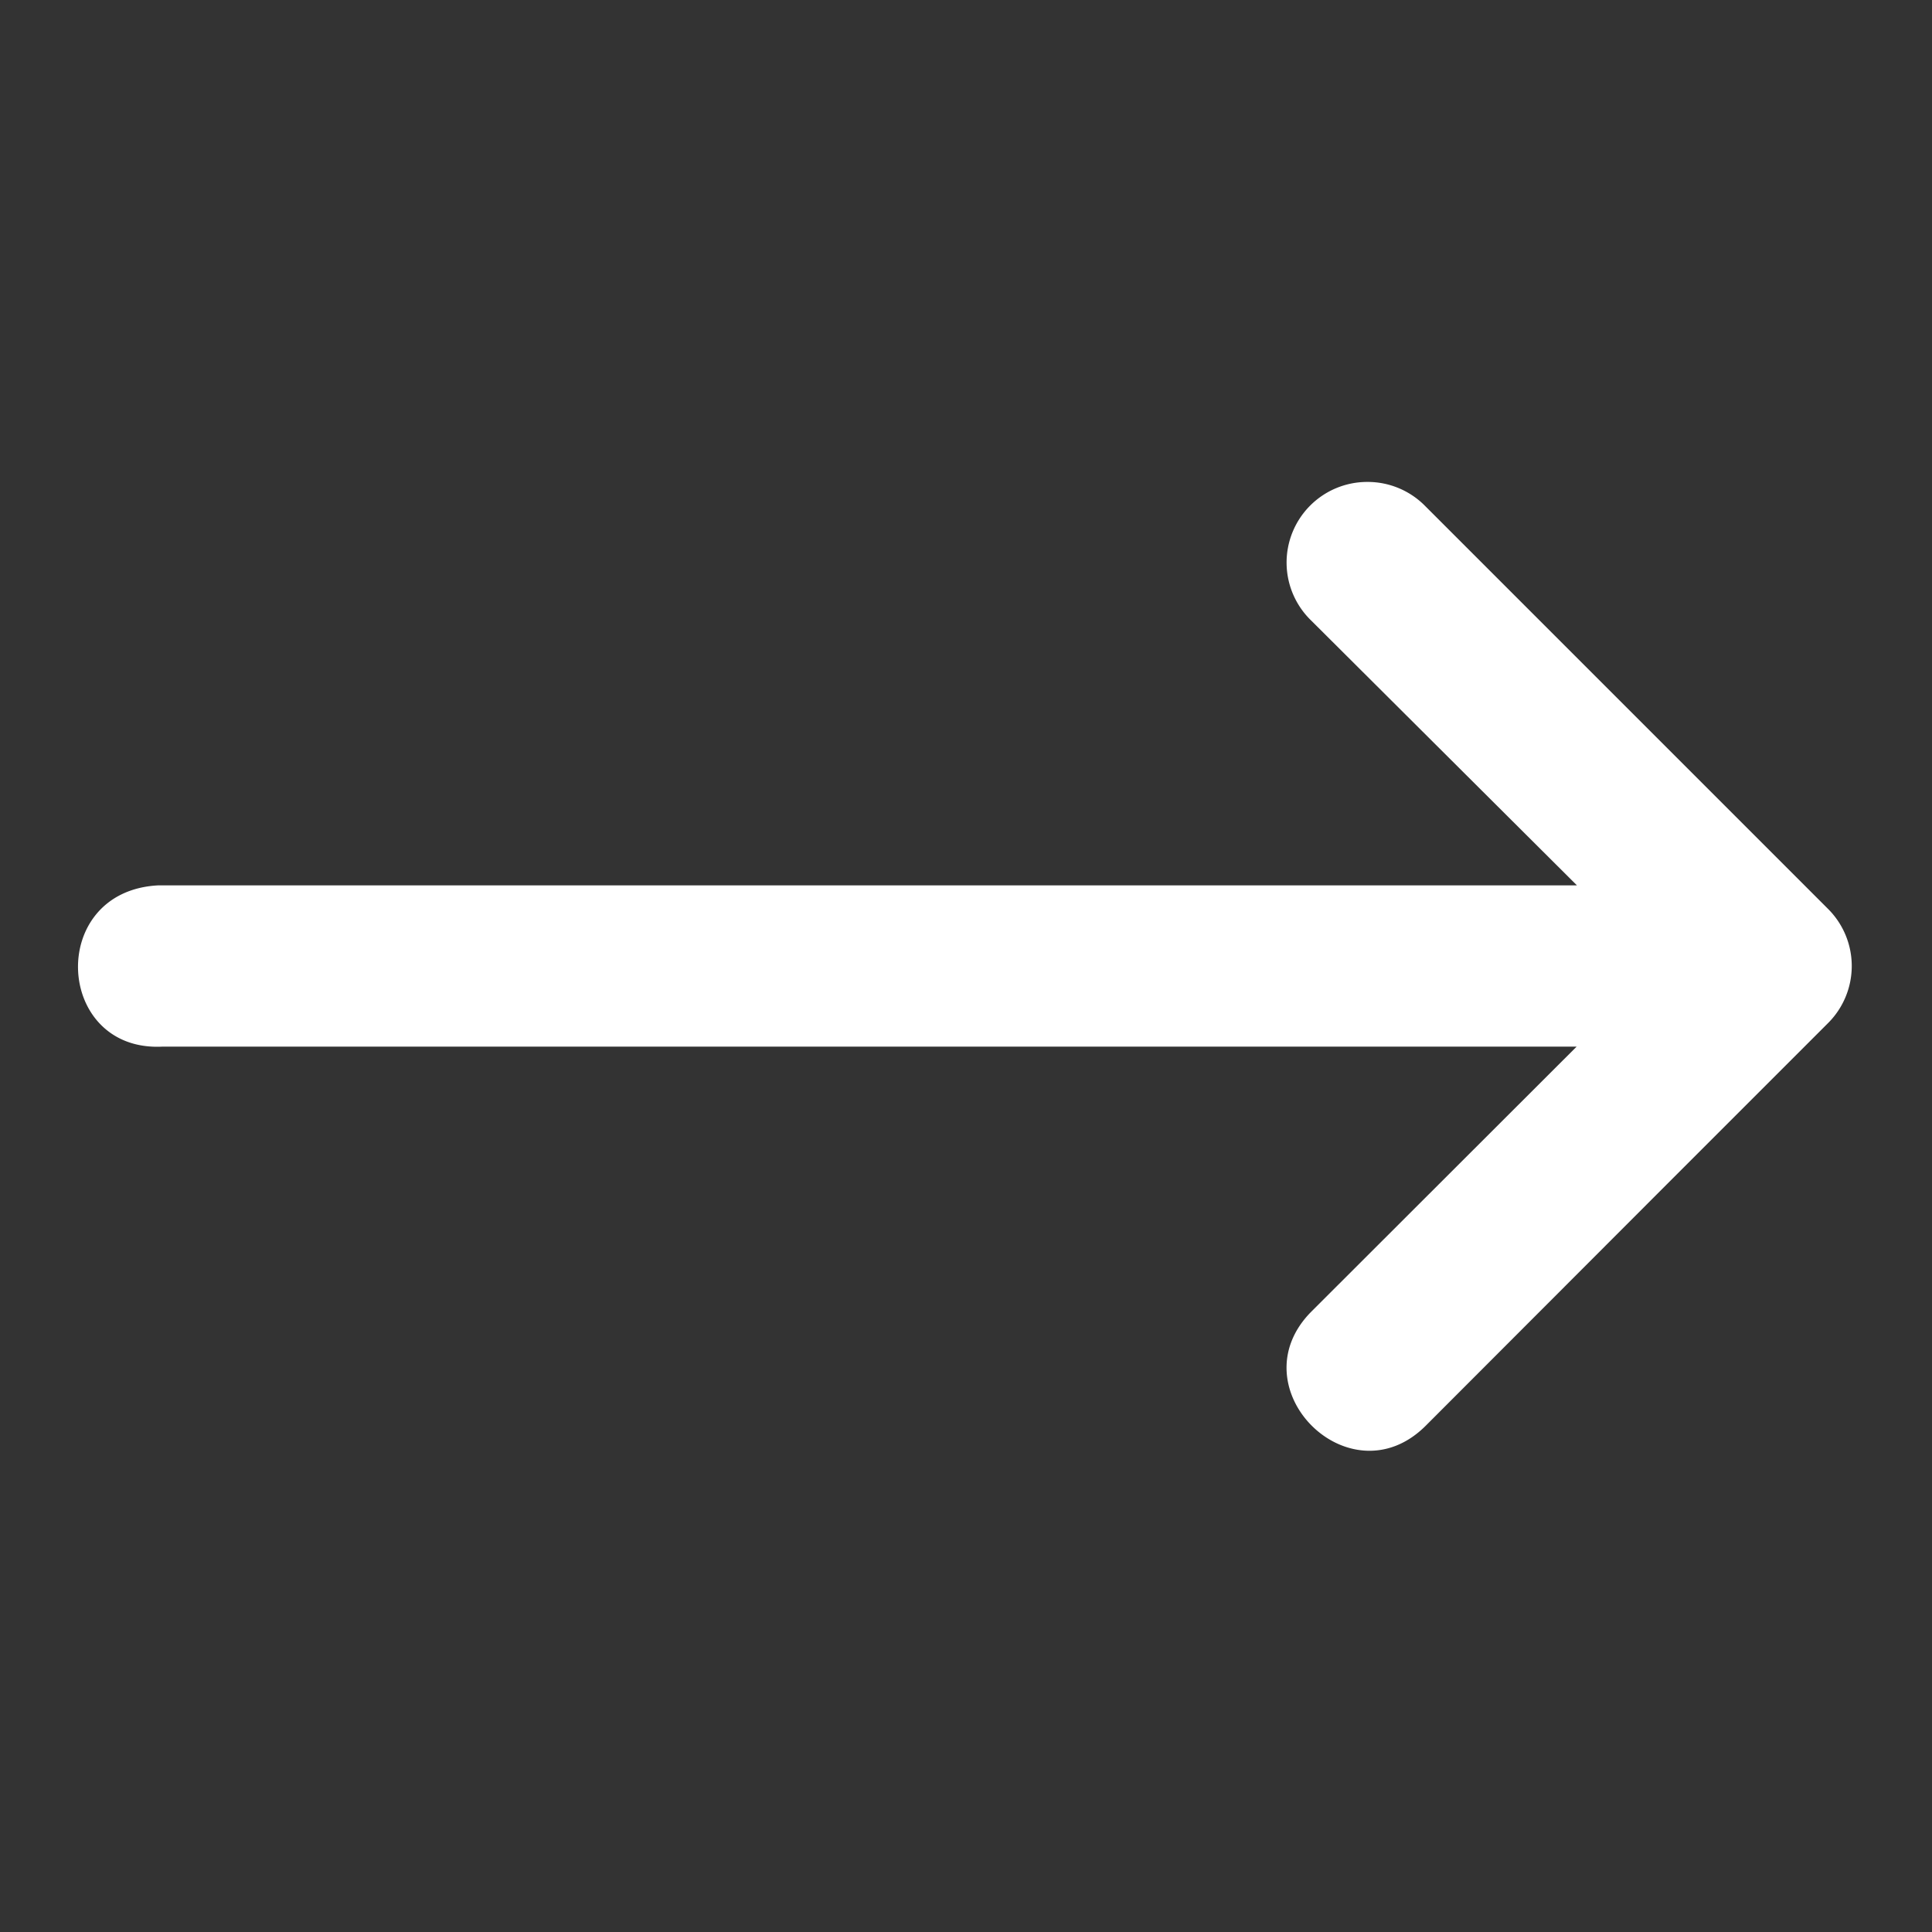 <?xml version="1.0" encoding="UTF-8"?> <svg xmlns="http://www.w3.org/2000/svg" xmlns:xlink="http://www.w3.org/1999/xlink" version="1.1" width="512" height="512" x="0" y="0" viewBox="0 0 6.35 6.35" style="enable-background:new 0 0 512 512" xml:space="preserve" class=""><rect x="0" y="0" width="6.35" height="6.35" fill="#333333" stroke="none"/><g><path d="M.534 3.44h4.648l-.871.87c-.25.25.125.626.375.376l.793-.794.53-.53a.265.265 0 0 0 0-.374L4.685 1.664a.265.265 0 0 0-.192-.08.265.265 0 0 0-.183.456l.873.87H.52c-.367.019-.34.548.014.53z" fill="#ffffff" opacity="1" data-original="#000000" class=""></path></g></svg> 
